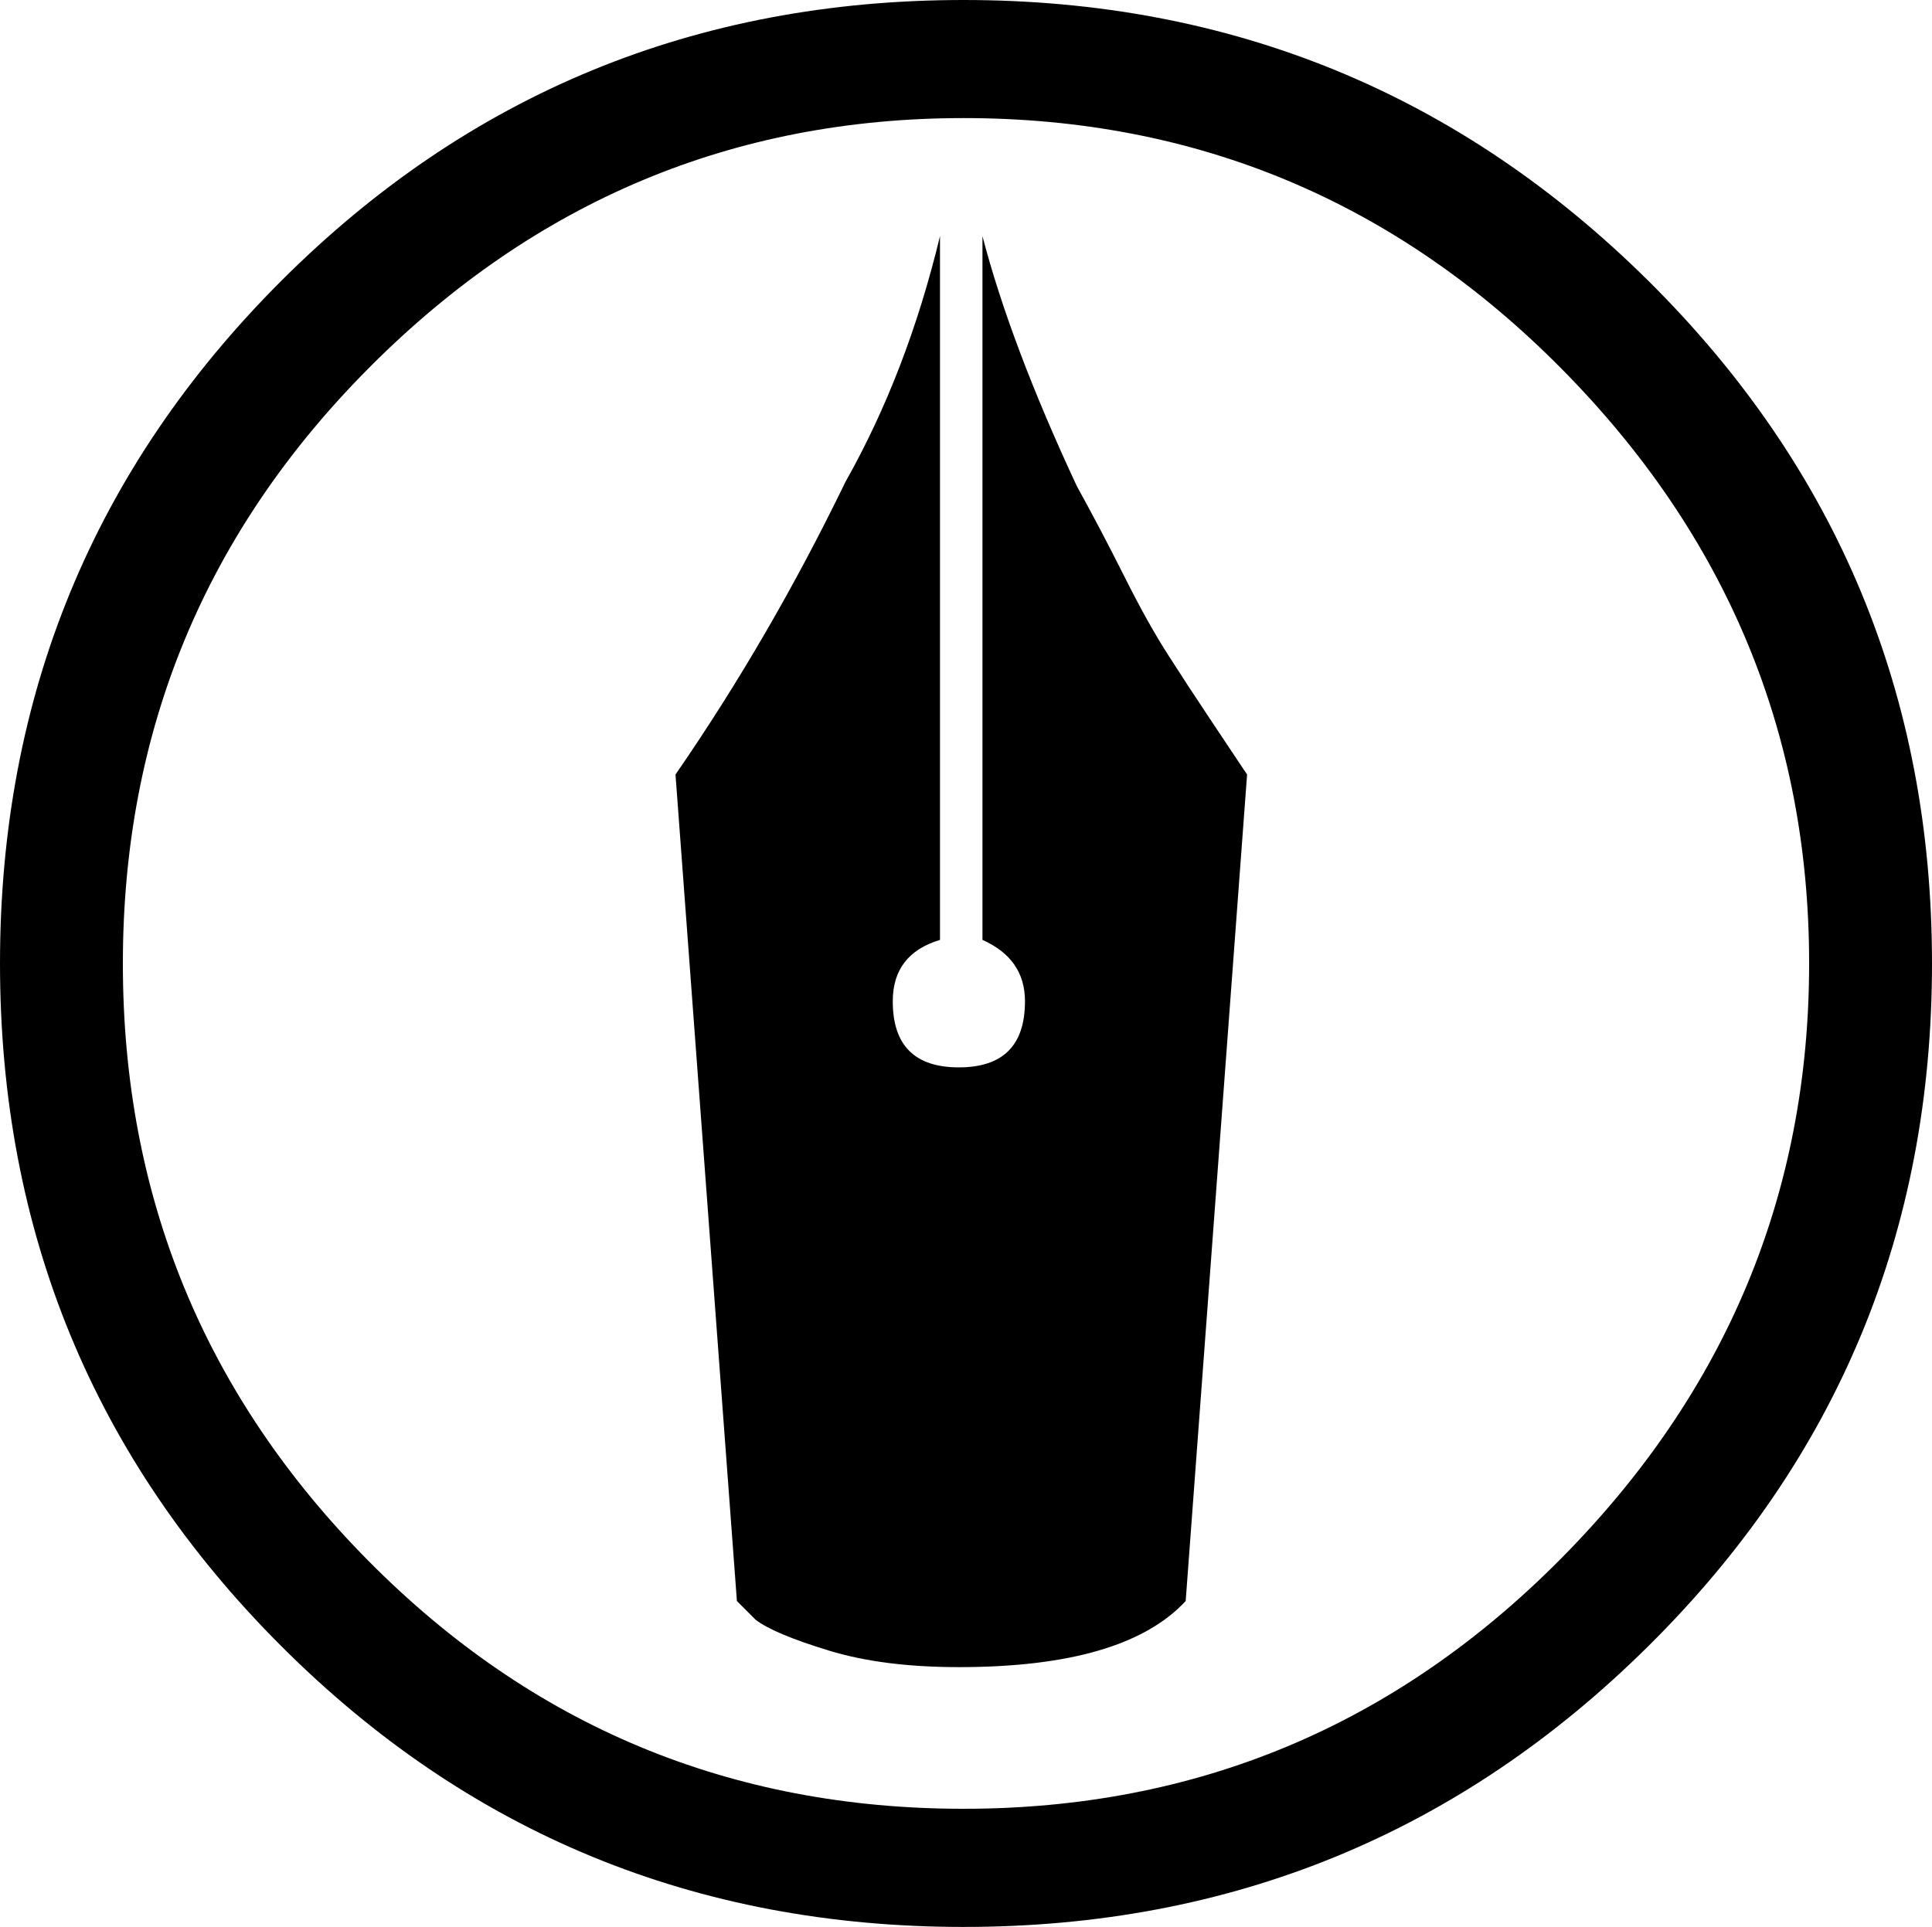 <?xml version="1.0" encoding="iso-8859-1"?>
<!-- Generator: Adobe Illustrator 18.0.0, SVG Export Plug-In . SVG Version: 6.00 Build 0)  -->
<!DOCTYPE svg PUBLIC "-//W3C//DTD SVG 1.1//EN" "http://www.w3.org/Graphics/SVG/1.1/DTD/svg11.dtd">
<svg version="1.1" xmlns="http://www.w3.org/2000/svg" xmlns:xlink="http://www.w3.org/1999/xlink" x="0px" y="0px"
	 viewBox="0 0 28.758 28.688" style="enable-background:new 0 0 28.758 28.688;" xml:space="preserve">
<g id="ico-fountain-pen-circle">
	<path d="M4.184,4.184C6.972,1.396,10.359,0,14.344,0c3.983,0,7.383,1.396,10.195,4.184c2.812,2.79,4.219,6.177,4.219,10.16
		c0,3.985-1.406,7.372-4.219,10.16c-2.812,2.79-6.212,4.184-10.195,4.184c-3.984,0-7.372-1.394-10.16-4.184
		C1.395,21.716,0,18.329,0,14.344C0,10.36,1.395,6.973,4.184,4.184z M5.484,23.238c2.437,2.461,5.39,3.691,8.859,3.691
		c3.469,0,6.434-1.241,8.895-3.727c2.461-2.484,3.691-5.437,3.691-8.859c0-3.421-1.23-6.374-3.691-8.859
		C20.777,3,17.812,1.758,14.344,1.758c-3.422,0-6.363,1.23-8.824,3.691s-3.691,5.426-3.691,8.895
		C1.828,17.813,3.047,20.777,5.484,23.238z M16.031,7.242c0.234,0.422,0.468,0.868,0.703,1.336c0.234,0.469,0.457,0.868,0.668,1.195
		c0.211,0.329,0.41,0.633,0.598,0.914c0.187,0.281,0.327,0.492,0.422,0.633l0.141,0.211l-0.914,12.305
		c-0.609,0.657-1.734,0.984-3.375,0.984c-0.75,0-1.396-0.081-1.934-0.246c-0.539-0.164-0.903-0.316-1.09-0.457l-0.281-0.281
		l-0.914-12.305c0.938-1.359,1.781-2.812,2.531-4.359c0.608-1.078,1.078-2.296,1.406-3.656v10.477
		c-0.469,0.141-0.703,0.446-0.703,0.914c0,0.657,0.327,0.984,0.984,0.984c0.656,0,0.984-0.327,0.984-0.984
		c0-0.422-0.211-0.726-0.633-0.914V3.516C14.906,4.595,15.374,5.836,16.031,7.242z"/>
</g>
<g id="Layer_1">
</g>
</svg>
